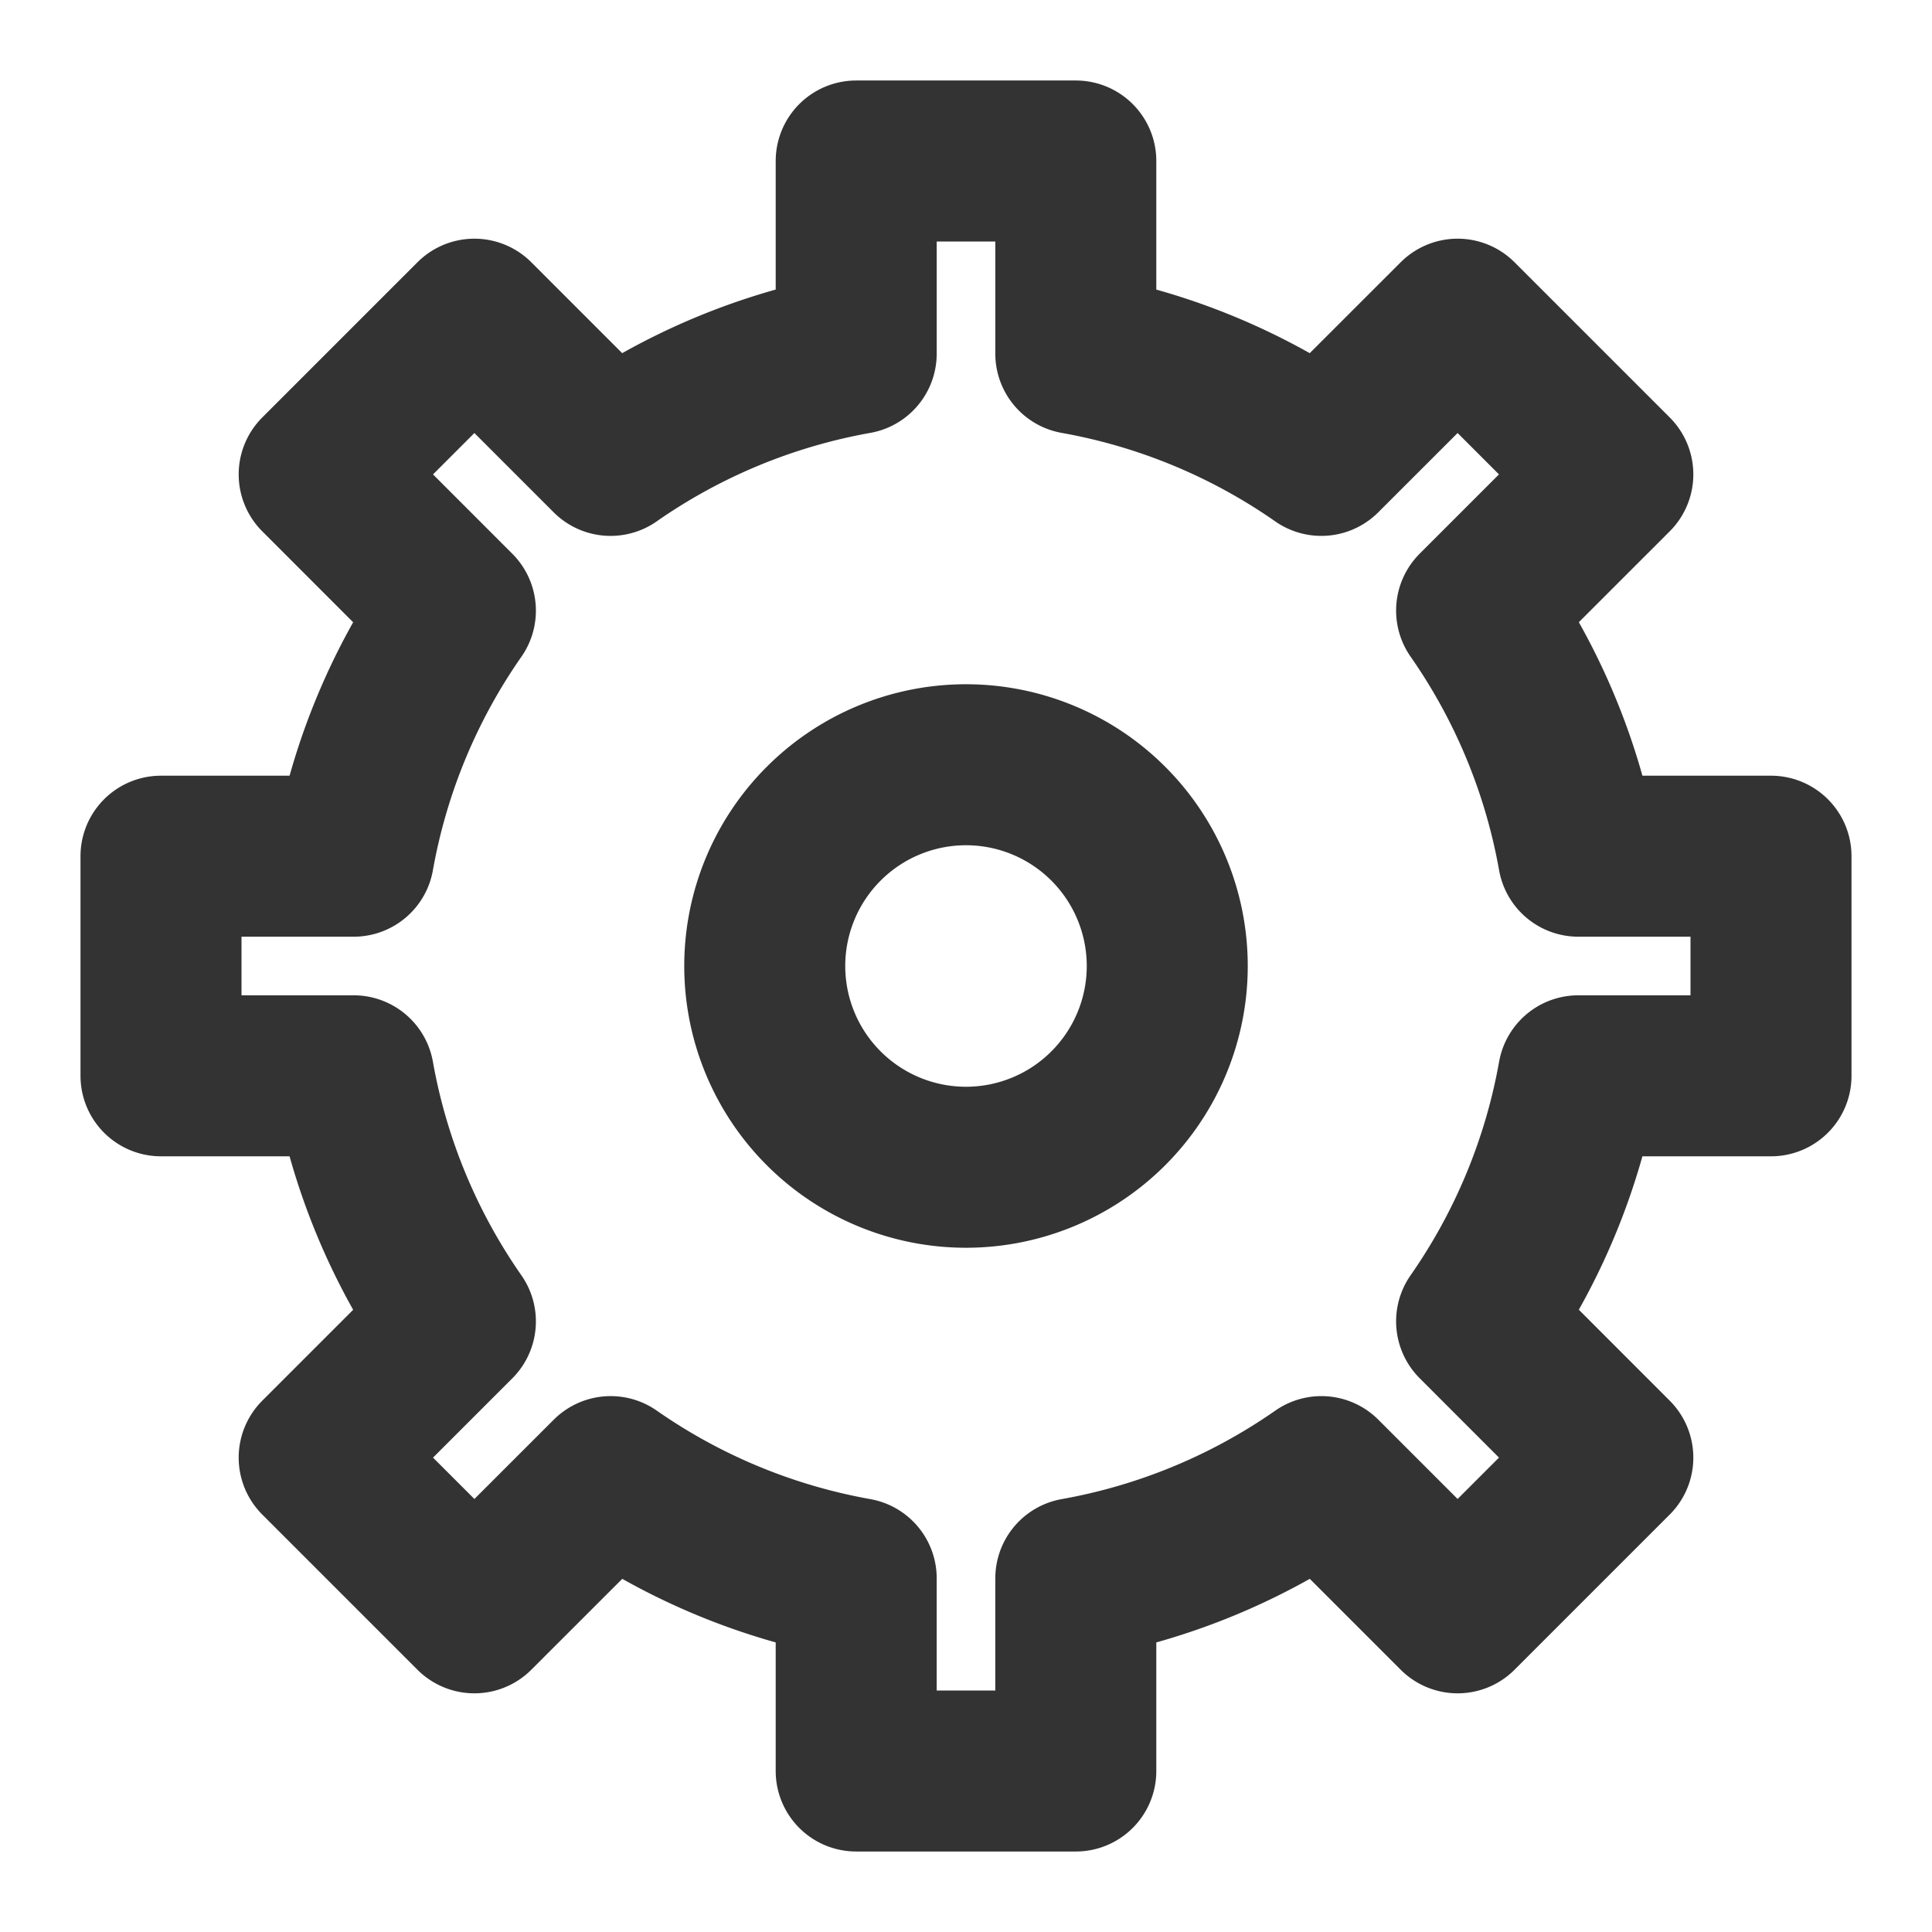 <svg xmlns="http://www.w3.org/2000/svg" width="24" height="24" fill="none"><path stroke="#333" stroke-linejoin="round" stroke-width="2" d="M18.343 7.585a7.685 7.685 0 0 1 1.264 3.051H22v2.728h-2.393a7.686 7.686 0 0 1-1.264 3.05l1.692 1.693-1.928 1.928-1.692-1.692a7.686 7.686 0 0 1-3.051 1.264V22h-2.728v-2.393a7.685 7.685 0 0 1-3.05-1.264l-1.693 1.692-1.928-1.928 1.692-1.692a7.686 7.686 0 0 1-1.264-3.051H2v-2.728h2.393a7.682 7.682 0 0 1 1.264-3.05L3.965 5.893l1.928-1.928 1.692 1.692a7.685 7.685 0 0 1 3.051-1.264V2h2.728v2.393a7.682 7.682 0 0 1 3.05 1.264l1.693-1.692 1.928 1.928-1.692 1.692Z"/><path stroke="#333" stroke-linejoin="round" stroke-width="2" d="M12 14.5a2.5 2.5 0 1 0 0-5 2.5 2.5 0 0 0 0 5Z"/></svg>